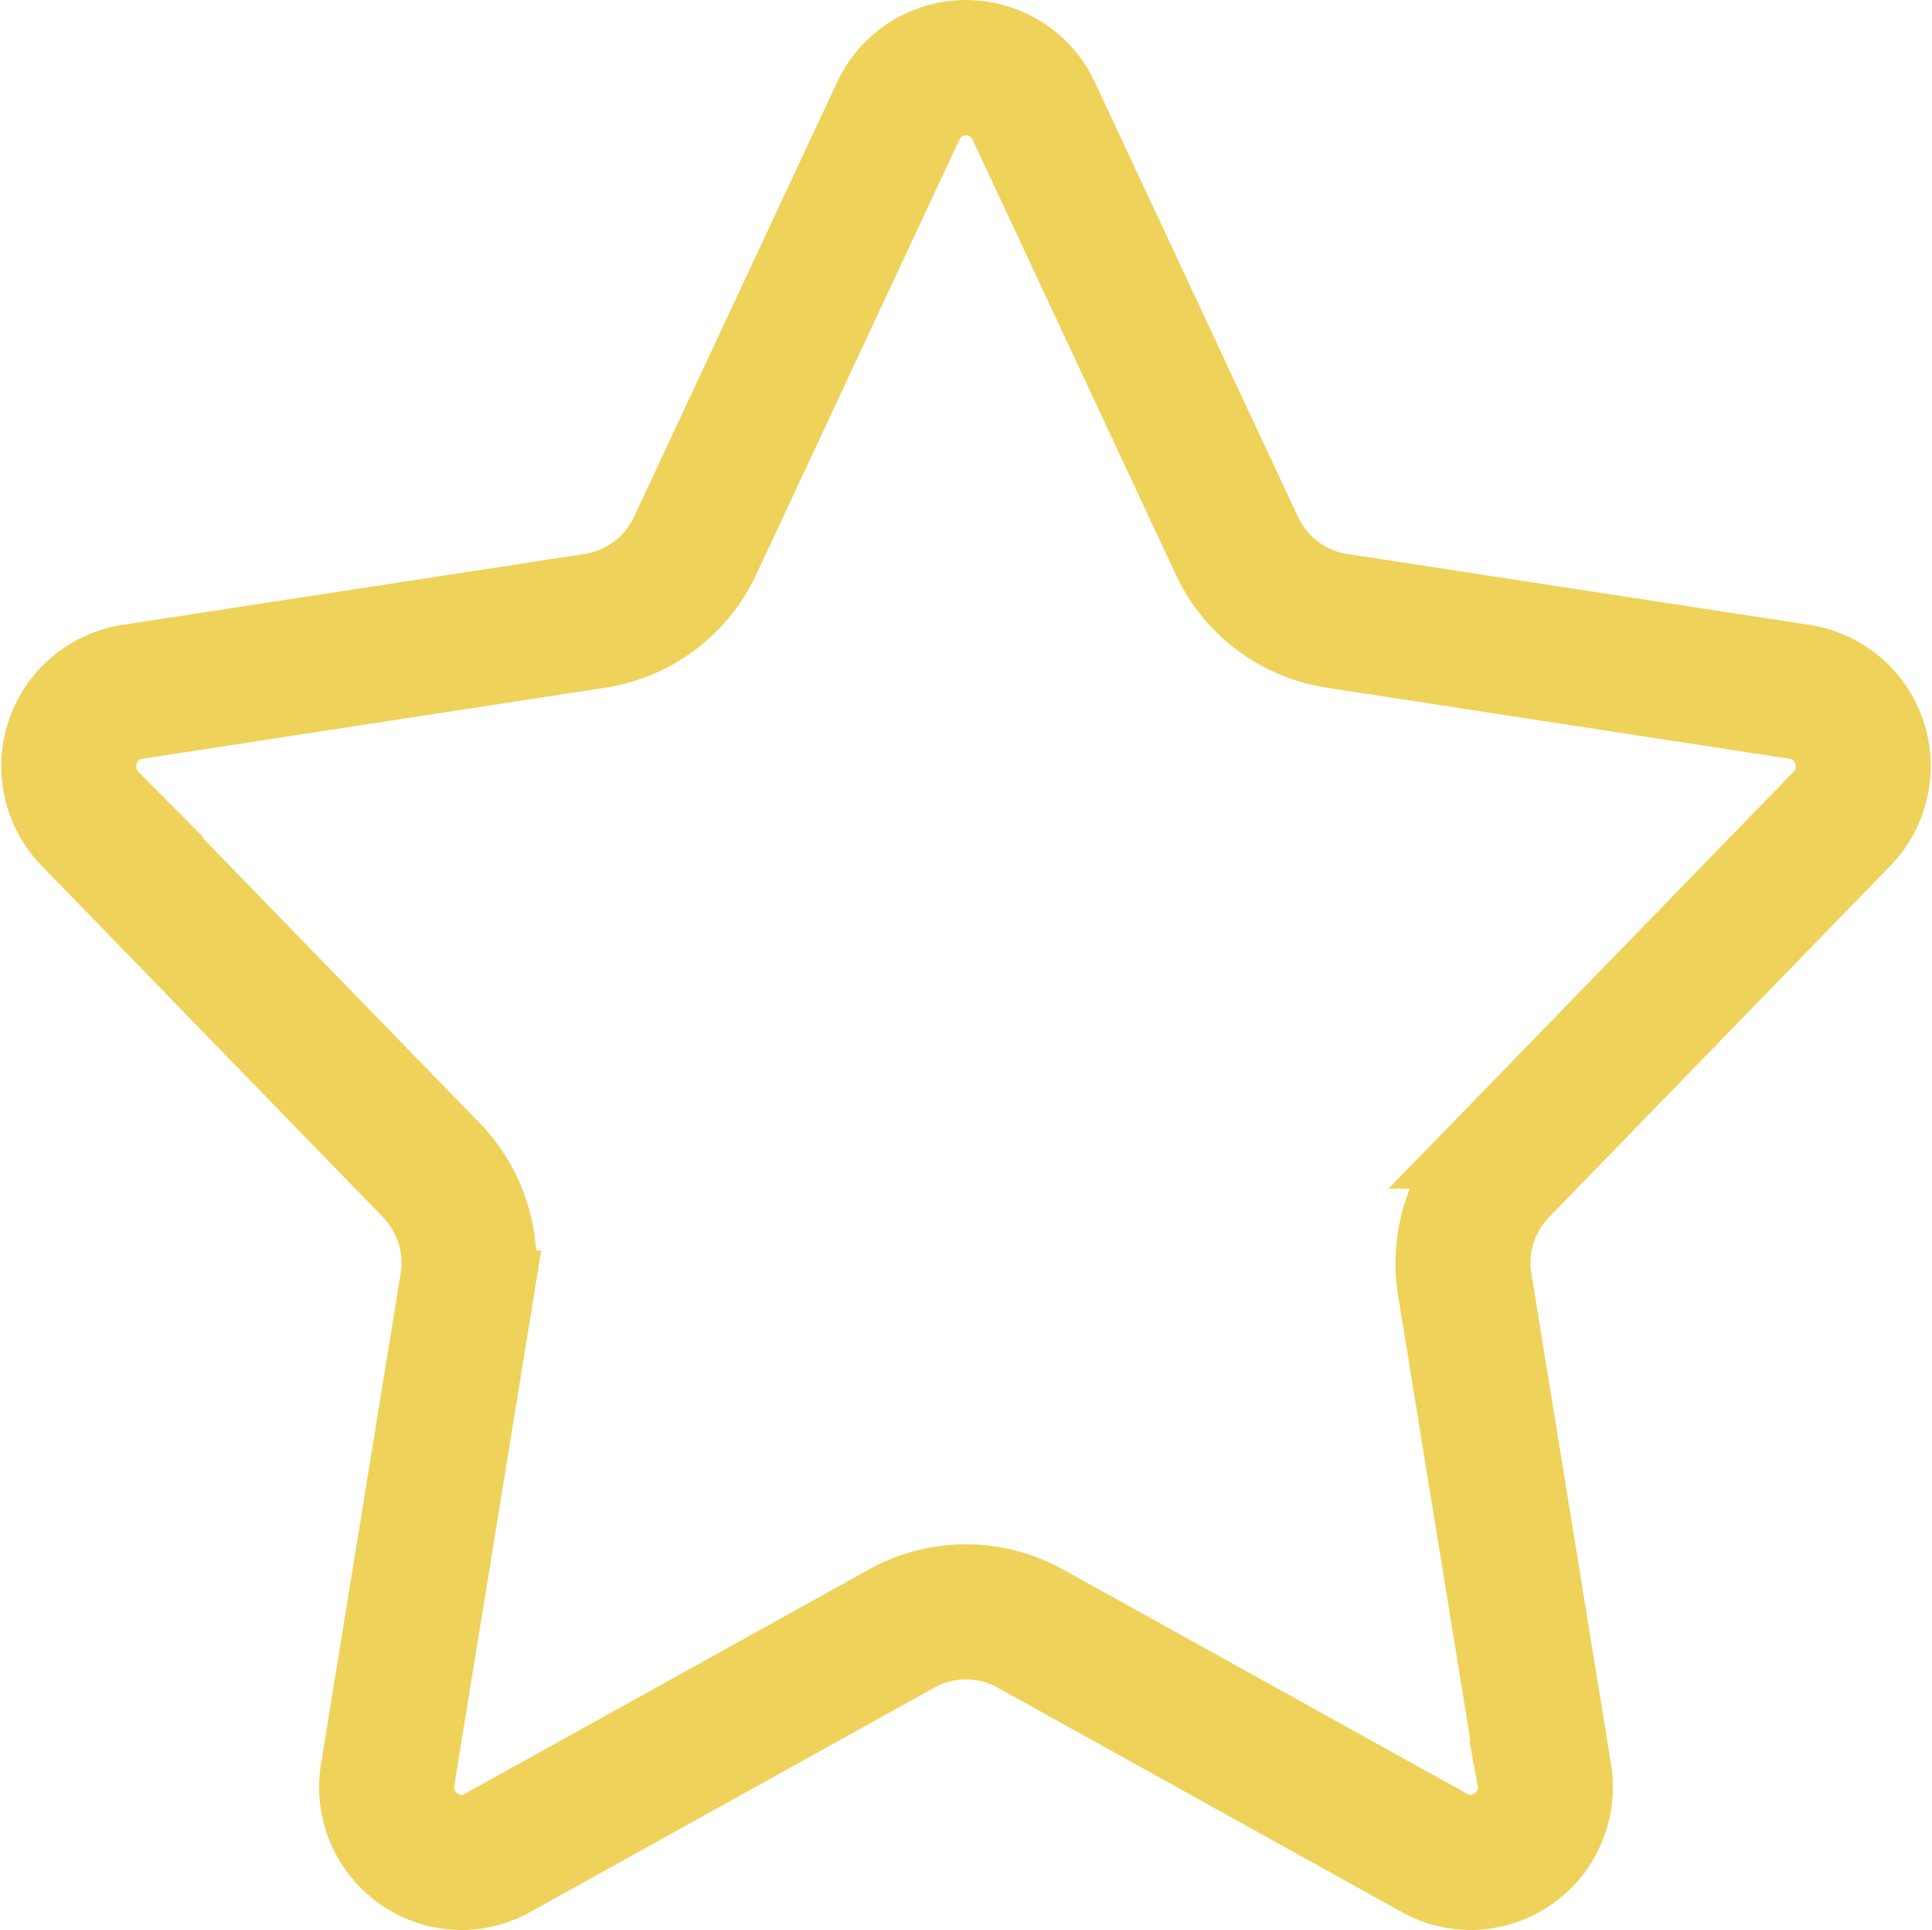<?xml version="1.0" encoding="UTF-8" standalone="no"?>
<svg
   xmlns:dc="http://purl.org/dc/elements/1.1/"
   xmlns:cc="http://creativecommons.org/ns#"
   xmlns:rdf="http://www.w3.org/1999/02/22-rdf-syntax-ns#"
   xmlns:svg="http://www.w3.org/2000/svg"
   xmlns="http://www.w3.org/2000/svg"
   xmlns:sodipodi="http://sodipodi.sourceforge.net/DTD/sodipodi-0.dtd"
   xmlns:inkscape="http://www.inkscape.org/namespaces/inkscape"
   width="25.03"
   height="25"
   viewBox="0 0 25.03 25"
   version="1.1"
   id="svg8"
   sodipodi:docname="icon_start_00.svg"
   inkscape:version="0.92.3 (2405546, 2018-03-11)">
  <sodipodi:namedview
     pagecolor="#ffffff"
     bordercolor="#666666"
     borderopacity="1"
     objecttolerance="10"
     gridtolerance="10"
     guidetolerance="10"
     inkscape:pageopacity="0"
     inkscape:pageshadow="2"
     inkscape:window-width="723"
     inkscape:window-height="480"
     id="namedview10"
     showgrid="false"
     inkscape:zoom="9.44"
     inkscape:cx="12.515"
     inkscape:cy="12.5"
     inkscape:window-x="621"
     inkscape:window-y="216"
     inkscape:window-maximized="0"
     inkscape:current-layer="svg8" />
  <defs
     id="defs4">
    <style
       id="style2">.a{fill:#f4d65b;stroke:#efd259;}</style>
  </defs>
  <path
     class="a"
     d="M565.616,718.262a1.352,1.352,0,0,0-.759-2.278l-5.994-.919a1.348,1.348,0,0,1-1.014-.761l-2.632-5.632a1.342,1.342,0,0,0-2.434,0l-2.632,5.632a1.348,1.348,0,0,1-1.014.761l-5.994.919a1.352,1.352,0,0,0-.759,2.278l4.42,4.55a1.353,1.353,0,0,1,.365,1.16l-1.032,6.353a1.351,1.351,0,0,0,1.327,1.57,1.329,1.329,0,0,0,.65-.171l5.236-2.907a1.341,1.341,0,0,1,1.3,0l5.236,2.907a1.331,1.331,0,0,0,.65.171,1.351,1.351,0,0,0,1.327-1.57l-1.032-6.353a1.353,1.353,0,0,1,.365-1.16Zm-5.525,5.83,1.032,6.353a.579.579,0,0,1-.131.483.608.608,0,0,1-.456.217.585.585,0,0,1-.286-.077l-5.236-2.906a2.086,2.086,0,0,0-2.028,0l-5.236,2.906a.585.585,0,0,1-.286.077.608.608,0,0,1-.456-.217.579.579,0,0,1-.131-.483l1.032-6.353a2.108,2.108,0,0,0-.567-1.8l-4.421-4.55a.592.592,0,0,1-.138-.613.582.582,0,0,1,.474-.4l5.993-.92a2.091,2.091,0,0,0,1.58-1.185l2.632-5.632a.593.593,0,0,1,1.076,0l2.632,5.632a2.091,2.091,0,0,0,1.58,1.185l5.994.92a.582.582,0,0,1,.473.4.592.592,0,0,1-.138.613l-4.421,4.55A2.108,2.108,0,0,0,560.091,724.092Z"
     transform="translate(-541.485 -707.395)"
     id="path6"
     style="fill:#f6c54e;fill-opacity:1" />
</svg>
